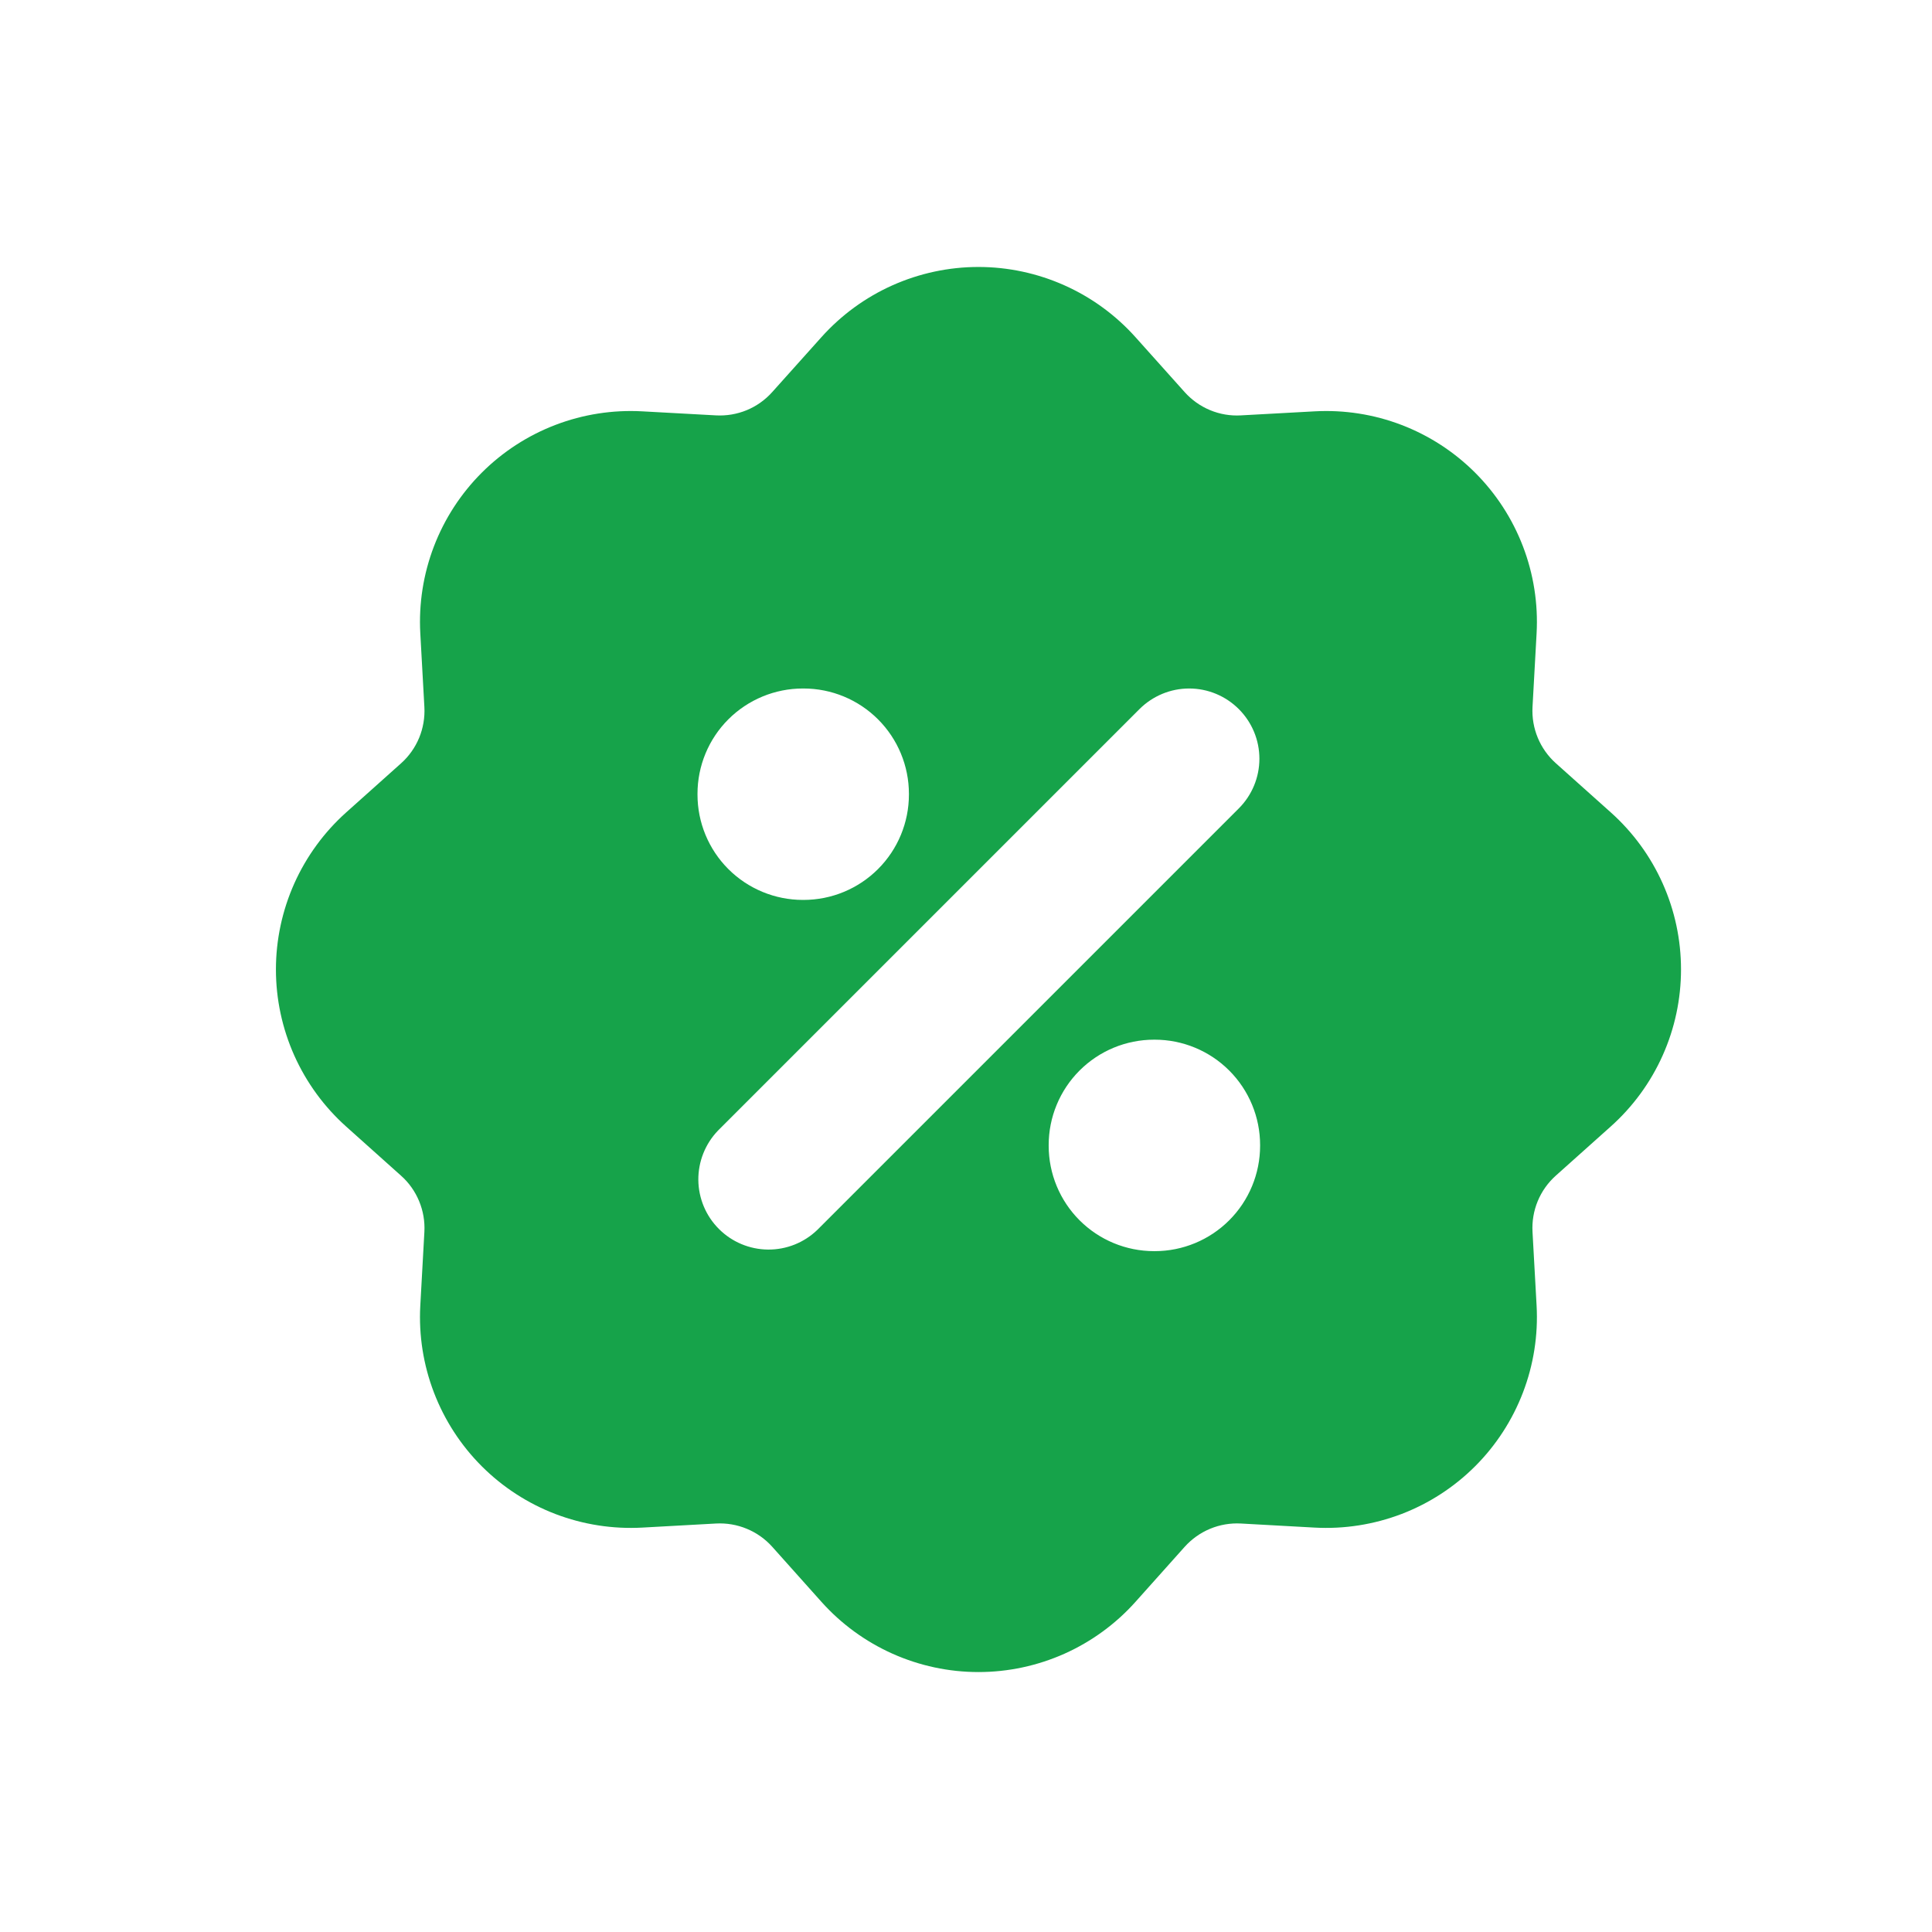<svg xmlns="http://www.w3.org/2000/svg" width="44" height="44" viewBox="0 0 44 44" fill="none"><path fill-rule="evenodd" clip-rule="evenodd" d="M18.708 7.678C19.158 7.176 19.709 6.773 20.325 6.498C20.941 6.223 21.609 6.08 22.283 6.08C22.958 6.08 23.625 6.223 24.241 6.498C24.858 6.773 25.409 7.176 25.859 7.678L26.979 8.929C27.139 9.108 27.337 9.249 27.559 9.341C27.78 9.433 28.02 9.474 28.26 9.46L29.94 9.368C30.613 9.331 31.287 9.436 31.917 9.677C32.547 9.918 33.119 10.289 33.596 10.766C34.073 11.243 34.444 11.815 34.685 12.445C34.926 13.075 35.032 13.749 34.995 14.423L34.902 16.102C34.889 16.342 34.93 16.581 35.022 16.803C35.114 17.024 35.254 17.222 35.433 17.382L36.685 18.502C37.188 18.952 37.591 19.503 37.866 20.119C38.142 20.736 38.284 21.403 38.284 22.078C38.284 22.753 38.142 23.42 37.866 24.037C37.591 24.653 37.188 25.204 36.685 25.654L35.433 26.774C35.254 26.934 35.113 27.132 35.021 27.354C34.929 27.576 34.889 27.816 34.902 28.055L34.995 29.735C35.032 30.409 34.926 31.082 34.685 31.712C34.444 32.342 34.073 32.915 33.596 33.392C33.119 33.869 32.547 34.24 31.917 34.481C31.287 34.721 30.613 34.827 29.94 34.79L28.26 34.697C28.02 34.684 27.781 34.725 27.559 34.817C27.338 34.909 27.14 35.05 26.98 35.228L25.86 36.481C25.41 36.984 24.859 37.386 24.243 37.662C23.627 37.937 22.959 38.08 22.284 38.08C21.609 38.08 20.942 37.937 20.326 37.662C19.709 37.386 19.158 36.984 18.708 36.481L17.588 35.228C17.428 35.049 17.23 34.909 17.008 34.817C16.786 34.725 16.547 34.684 16.307 34.697L14.627 34.79C13.954 34.827 13.28 34.721 12.65 34.481C12.02 34.24 11.448 33.869 10.971 33.392C10.494 32.915 10.123 32.342 9.882 31.712C9.641 31.082 9.535 30.409 9.572 29.735L9.665 28.055C9.678 27.816 9.637 27.576 9.545 27.355C9.453 27.133 9.313 26.935 9.134 26.776L7.883 25.656C7.38 25.206 6.978 24.654 6.702 24.038C6.427 23.422 6.284 22.755 6.284 22.079C6.284 21.405 6.427 20.737 6.702 20.121C6.978 19.505 7.38 18.954 7.883 18.503L9.134 17.384C9.313 17.224 9.454 17.025 9.546 16.803C9.637 16.582 9.678 16.342 9.665 16.102L9.572 14.423C9.535 13.749 9.641 13.075 9.882 12.445C10.123 11.815 10.494 11.243 10.971 10.766C11.448 10.289 12.02 9.918 12.65 9.677C13.28 9.436 13.954 9.331 14.627 9.368L16.307 9.46C16.546 9.473 16.786 9.432 17.007 9.341C17.229 9.249 17.427 9.108 17.587 8.929L18.708 7.678ZM28.213 16.149C28.513 16.449 28.682 16.855 28.682 17.28C28.682 17.704 28.513 18.111 28.213 18.411L18.615 28.009C18.314 28.3 17.91 28.462 17.49 28.458C17.071 28.454 16.669 28.286 16.373 27.989C16.076 27.693 15.908 27.291 15.904 26.872C15.901 26.453 16.062 26.049 16.353 25.747L25.951 16.149C26.252 15.849 26.658 15.68 27.082 15.68C27.507 15.68 27.913 15.849 28.213 16.149ZM18.284 15.68C17.648 15.68 17.037 15.933 16.587 16.383C16.137 16.833 15.885 17.443 15.885 18.079V18.096C15.885 18.732 16.137 19.342 16.587 19.792C17.037 20.242 17.648 20.495 18.284 20.495H18.3C18.937 20.495 19.547 20.242 19.997 19.792C20.447 19.342 20.7 18.732 20.7 18.096V18.079C20.7 17.443 20.447 16.833 19.997 16.383C19.547 15.933 18.937 15.68 18.3 15.68H18.284ZM26.283 23.678C25.646 23.678 25.036 23.931 24.586 24.381C24.136 24.831 23.883 25.442 23.883 26.078V26.094C23.883 26.73 24.136 27.341 24.586 27.791C25.036 28.241 25.646 28.494 26.283 28.494H26.299C26.935 28.494 27.545 28.241 27.995 27.791C28.445 27.341 28.698 26.73 28.698 26.094V26.078C28.698 25.442 28.445 24.831 27.995 24.381C27.545 23.931 26.935 23.678 26.299 23.678H26.283Z" fill="#16A34A"></path></svg>